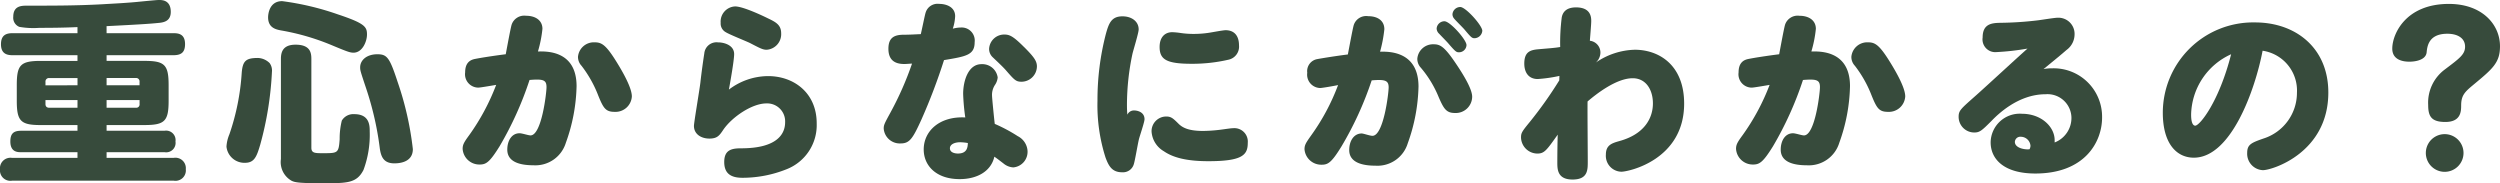 <svg xmlns="http://www.w3.org/2000/svg" width="333.049" height="24.412" viewBox="0 0 333.049 24.412"><defs><style>.cls-1{fill:#374b3c;}</style></defs><g id="レイヤー_2" data-name="レイヤー 2"><g id="本文"><path class="cls-1" d="M14.2,4.42h8.892c.676,0,1.56.1,1.56,1.454,0,1.117-.52,1.48-1.56,1.48H14.2v.757H19.24c2.678,0,3.224.493,3.224,3.225v2.1c0,2.706-.52,3.224-3.224,3.224H14.2v.758h7.722a1.261,1.261,0,0,1,1.456,1.428,1.253,1.253,0,0,1-1.456,1.428H14.2v.757H23.14a1.387,1.387,0,0,1,1.612,1.507,1.386,1.386,0,0,1-1.612,1.532H1.612A1.387,1.387,0,0,1,0,22.566a1.4,1.4,0,0,1,1.612-1.533h8.71v-.757H2.808c-.442,0-1.43,0-1.43-1.428,0-1.038.416-1.428,1.43-1.428h7.514v-.758H5.46c-2.678,0-3.224-.493-3.224-3.224v-2.1c0-2.7.494-3.225,3.224-3.225h4.862V7.354H1.69C1.014,7.354.13,7.225.13,5.9c0-1.22.676-1.48,1.56-1.48h8.632V3.61c-1.69.078-3.38.1-5.07.1a10.938,10.938,0,0,1-2.678-.13,1.3,1.3,0,0,1-.806-1.351C1.768.754,2.886.754,3.64.754c3.38,0,6.578,0,9.932-.183C15.314.468,17.03.39,18.746.208,20.9,0,21.008,0,21.19,0c.39,0,1.56,0,1.56,1.585,0,1.116-.754,1.376-1.482,1.454-.988.1-1.82.182-7.072.444Zm-3.874,6.941V10.4H6.578a.46.46,0,0,0-.52.5v.469Zm0,1.973H6.058v.522c0,.339.182.5.52.5h3.744ZM14.2,11.361H18.59v-.469a.452.452,0,0,0-.494-.5H14.2Zm0,1.973v1.018h3.9a.441.441,0,0,0,.494-.5v-.522Z"/><path class="cls-1" d="M35.916,8.4a1.688,1.688,0,0,1,.312,1.17,44.085,44.085,0,0,1-1.56,9.7c-.468,1.586-.78,2.418-2.028,2.418a2.4,2.4,0,0,1-2.47-2.158,4.974,4.974,0,0,1,.39-1.638A31,31,0,0,0,32.2,9.722c.13-1.612.546-2,2.184-2A2.352,2.352,0,0,1,35.916,8.4ZM47.1,7.018c-.494,0-.884-.156-3.068-1.066a31.234,31.234,0,0,0-6.6-1.9c-.7-.13-1.716-.364-1.716-1.742,0-.364.13-2.158,1.872-2.158a36.746,36.746,0,0,1,7.436,1.768C48.63,3.118,48.89,3.586,48.89,4.6,48.89,5.536,48.266,7.018,47.1,7.018ZM41.48,19.68c0,.728.494.728,1.534.728,2,0,2.106,0,2.236-1.872a9.938,9.938,0,0,1,.286-2.47,1.781,1.781,0,0,1,1.664-.858c2.054,0,2.054,1.56,2.054,2.314a13.422,13.422,0,0,1-.832,5.122c-.91,1.768-2.158,1.768-5.486,1.768-3.146,0-3.666-.13-4.056-.312a2.849,2.849,0,0,1-1.456-2.912V7.876c0-.806.156-1.924,1.95-1.924,2,0,2.106,1.118,2.106,1.924Zm11.492-8.762A41.735,41.735,0,0,1,55,19.862c0,1.768-1.794,1.9-2.47,1.9-1.456,0-1.768-.936-1.924-1.924a41.222,41.222,0,0,0-1.794-7.956c-.806-2.418-.832-2.5-.832-2.912,0-.962.884-1.742,2.288-1.742C51.568,7.226,51.906,7.668,52.972,10.918Z"/><path class="cls-1" d="M66.547,19.5c-1.326,2.132-1.794,2.418-2.652,2.418a2.231,2.231,0,0,1-2.262-2.08c0-.546.156-.857.884-1.846A29.394,29.394,0,0,0,66.1,11.308c-.337.052-2.079.364-2.391.364a1.779,1.779,0,0,1-1.742-2.028c0-1.118.494-1.638,1.326-1.794.78-.156,2.418-.416,4.082-.624.182-.962.624-3.38.78-3.926a1.771,1.771,0,0,1,1.924-1.2c1.274,0,2.184.625,2.184,1.742a16.175,16.175,0,0,1-.6,3.016c1.17-.026,5.148-.13,5.148,4.628a23.463,23.463,0,0,1-1.43,7.54,4.24,4.24,0,0,1-4.316,2.991c-1.534,0-3.484-.313-3.484-2.081,0-1.169.572-2.184,1.638-2.184.337,0,1.17.286,1.456.286,1.482,0,2.131-5.668,2.131-6.422,0-.728-.233-1.014-1.247-1.014-.364,0-.728.026-1.014.052A45.058,45.058,0,0,1,66.547,19.5Zm15.314-4.6c-1.17,0-1.482-.494-2.158-2.158A15.691,15.691,0,0,0,77.467,8.76,1.717,1.717,0,0,1,77,7.564,2.119,2.119,0,0,1,79.235,5.64c.91,0,1.482.339,2.834,2.5.91,1.456,2.106,3.562,2.106,4.706A2.181,2.181,0,0,1,81.861,14.9Z"/><path class="cls-1" d="M102.326,10.138c3.432,0,6.474,2.236,6.474,6.292a6.31,6.31,0,0,1-4,6.11,15.783,15.783,0,0,1-5.9,1.144c-1.508,0-2.418-.546-2.418-2.106,0-1.612.987-1.82,2.262-1.82,4.887,0,5.849-2,5.849-3.458a2.39,2.39,0,0,0-2.5-2.522c-1.9,0-4.55,1.794-5.72,3.484-.52.78-.807,1.2-1.872,1.2s-2.054-.572-2.054-1.69c0-.442.754-4.862.858-5.772.13-1.2.363-2.886.52-3.874a1.634,1.634,0,0,1,1.82-1.482c.857,0,2.158.39,2.158,1.56,0,.832-.52,3.744-.7,4.732A8.681,8.681,0,0,1,102.326,10.138ZM97.932.856c1.118,0,3.952,1.378,4.316,1.56,1.092.52,1.819.884,1.819,2.028a2.078,2.078,0,0,1-1.923,2.184c-.52,0-.858-.182-2.21-.884-.52-.26-2.7-1.118-3.25-1.456a1.311,1.311,0,0,1-.676-1.248A2.021,2.021,0,0,1,97.932.856Z"/><path class="cls-1" d="M123.318,1.662A1.658,1.658,0,0,1,125.112.518c.962,0,2.132.416,2.132,1.638a6.084,6.084,0,0,1-.312,1.664,4.412,4.412,0,0,1,1.092-.156,1.739,1.739,0,0,1,1.82,1.95c0,1.716-1.118,1.9-4.082,2.392a77.836,77.836,0,0,1-2.99,7.878c-1.17,2.574-1.586,3.224-2.782,3.224a2.146,2.146,0,0,1-2.262-1.976c0-.494.1-.676.936-2.21A41.969,41.969,0,0,0,121.5,8.474c-.6.026-.728.052-1.04.052-1.248,0-2.106-.52-2.106-2.028,0-1.534.832-1.872,2.08-1.872.78,0,1.508-.052,2.236-.078C122.85,3.794,123.214,1.948,123.318,1.662ZM128.31,12.5c0-1.612.624-3.952,2.444-3.952a2.068,2.068,0,0,1,2.158,1.768,2.143,2.143,0,0,1-.39,1.04,2.391,2.391,0,0,0-.364,1.378c0,.312.286,3.172.364,3.77a21.08,21.08,0,0,1,3.068,1.638,2.366,2.366,0,0,1,1.3,1.976,2.087,2.087,0,0,1-1.9,2.184,2.238,2.238,0,0,1-1.3-.52c-.65-.494-.7-.546-1.222-.91-.442,1.95-2.288,2.99-4.628,2.99-3.12,0-4.784-1.794-4.784-3.952,0-2.47,2.132-4.446,5.538-4.264A28.127,28.127,0,0,1,128.31,12.5Zm-.364,6.448c-.832,0-1.4.312-1.4.806,0,.6.728.7,1.066.7,1.248,0,1.3-.858,1.326-1.4A6.347,6.347,0,0,0,127.946,18.952Zm8.476-12.688c1.326,1.326,1.716,1.872,1.716,2.6a2.065,2.065,0,0,1-2.028,2.028c-.754,0-.936-.182-2.132-1.56-.416-.468-1.144-1.144-1.69-1.664a1.524,1.524,0,0,1-.52-1.144A2.012,2.012,0,0,1,133.8,4.6C134.5,4.6,134.992,4.834,136.422,6.264Z"/><path class="cls-1" d="M151.073,14.714c.494,0,1.4.234,1.4,1.17,0,.39-.676,2.34-.754,2.7-.182.78-.52,2.834-.676,3.3a1.5,1.5,0,0,1-1.56,1.066c-1.352,0-1.794-.858-2.21-1.976a22.912,22.912,0,0,1-1.067-7.54,34.947,34.947,0,0,1,1.119-8.918c.39-1.4.728-2.34,2.21-2.34,1.222,0,2.158.676,2.158,1.742,0,.468-.728,2.808-.832,3.276a32.779,32.779,0,0,0-.728,6.76c0,.676.026.962.051,1.326A.963.963,0,0,1,151.073,14.714Zm4.29.807c.624,0,.884.208,1.637.961.6.6,1.483.962,3.3.962a20.576,20.576,0,0,0,2.236-.156c.78-.1,1.43-.208,1.742-.208a1.789,1.789,0,0,1,1.949,1.95c0,1.612-.7,2.444-5.251,2.444-2.86,0-4.68-.468-5.928-1.326a3.282,3.282,0,0,1-1.638-2.626A1.956,1.956,0,0,1,155.363,15.521Zm.805-11.233a9.685,9.685,0,0,1,1.067.1,11.628,11.628,0,0,0,1.794.13,13.263,13.263,0,0,0,2.366-.208c.312-.052,1.585-.286,1.872-.286,1.2,0,1.794.78,1.794,2.028a1.778,1.778,0,0,1-1.4,1.9,21.352,21.352,0,0,1-4.888.546c-3.328,0-4.29-.546-4.29-2.236C154.479,4.964,155.181,4.288,156.168,4.288Z"/><path class="cls-1" d="M178.7,19.524c-1.326,2.158-1.794,2.418-2.626,2.418a2.234,2.234,0,0,1-2.288-2.054c0-.572.182-.858.884-1.846a28.554,28.554,0,0,0,3.588-6.708c-.338.078-2.08.39-2.392.39A1.774,1.774,0,0,1,174.153,9.7a1.628,1.628,0,0,1,1.3-1.82c.39-.078,2.418-.416,4.108-.624.182-.936.624-3.354.78-3.9a1.739,1.739,0,0,1,1.924-1.2c1.274,0,2.158.6,2.158,1.742a18.02,18.02,0,0,1-.572,2.99c1.144-.026,5.122-.1,5.122,4.654a23.592,23.592,0,0,1-1.43,7.54,4.217,4.217,0,0,1-4.316,2.99c-1.508,0-3.484-.312-3.484-2.08,0-1.221.624-2.21,1.664-2.21.234,0,1.092.312,1.43.312,1.482,0,2.158-5.668,2.158-6.448,0-.7-.26-.988-1.274-.988-.364,0-.728.026-.988.052A44.506,44.506,0,0,1,178.7,19.524Zm15.106-4.472c-1.144,0-1.482-.6-2.132-2.08a14.5,14.5,0,0,0-2.392-3.951,1.724,1.724,0,0,1-.468-1.2A2.1,2.1,0,0,1,191,5.9c.832,0,1.4.286,2.834,2.392,1.508,2.21,2.288,3.744,2.288,4.6A2.188,2.188,0,0,1,193.809,15.052Zm-1.378-12.22c.754,0,2.938,2.47,2.938,3.172a1,1,0,0,1-1.014.962c-.338,0-.468-.1-1.352-1.118-.182-.234-1.092-1.144-1.274-1.352a.975.975,0,0,1-.338-.7A1.048,1.048,0,0,1,192.431,2.832Zm2.106-1.9c.728,0,2.938,2.47,2.938,3.172a1.071,1.071,0,0,1-1.04.988c-.338,0-.468-.13-1.3-1.118-.208-.26-1.222-1.247-1.4-1.482a.878.878,0,0,1-.234-.6A1.049,1.049,0,0,1,194.537.934Z"/><path class="cls-1" d="M207.745,10.112a19.3,19.3,0,0,1-2.886.416c-1.248,0-1.794-.91-1.794-2.054,0-1.508.728-1.794,1.742-1.9,1.43-.13,2.34-.182,3.042-.312a26.718,26.718,0,0,1,.208-3.952c.1-.52.443-1.326,1.9-1.326,2.027,0,2.027,1.378,2.027,1.846,0,.416-.156,2.236-.182,2.6a1.58,1.58,0,0,1,1.405,1.612,1.81,1.81,0,0,1-.624,1.3,9.564,9.564,0,0,1,5.2-1.716c3.224,0,6.578,2.028,6.578,7.176,0,7.488-7.384,9.074-8.372,9.074a2.118,2.118,0,0,1-2.054-2.288c0-1.248.78-1.508,1.794-1.794,3.406-.936,4.472-3.12,4.472-5.018,0-1.794-.909-3.354-2.7-3.354-2.184,0-4.888,2.132-6.006,3.094-.026,1.014.026,6.5.026,7.982,0,1.118.027,2.418-2.028,2.418-2.028,0-2.028-1.378-2.028-2.288,0-.078,0-1.872.052-3.692-1.508,2.132-1.794,2.522-2.73,2.522a2.2,2.2,0,0,1-2.157-2.132c0-.6.1-.78,1.169-2.08a54.159,54.159,0,0,0,3.926-5.538Z"/><path class="cls-1" d="M236.189,19.5c-1.326,2.132-1.794,2.418-2.652,2.418a2.231,2.231,0,0,1-2.262-2.08c0-.546.156-.857.884-1.846a29.442,29.442,0,0,0,3.588-6.682c-.338.052-2.08.364-2.392.364a1.779,1.779,0,0,1-1.742-2.028c0-1.118.494-1.638,1.326-1.794.78-.156,2.418-.416,4.082-.624.182-.962.624-3.38.78-3.926a1.771,1.771,0,0,1,1.924-1.2c1.275,0,2.184.625,2.184,1.742a16.094,16.094,0,0,1-.6,3.016c1.17-.026,5.148-.13,5.148,4.628a23.463,23.463,0,0,1-1.43,7.54,4.24,4.24,0,0,1-4.316,2.991c-1.534,0-3.484-.313-3.484-2.081,0-1.169.572-2.184,1.638-2.184.338,0,1.17.286,1.456.286,1.482,0,2.132-5.668,2.132-6.422,0-.728-.234-1.014-1.247-1.014-.365,0-.729.026-1.015.052A45.058,45.058,0,0,1,236.189,19.5ZM251.5,14.9c-1.17,0-1.482-.494-2.158-2.158a15.661,15.661,0,0,0-2.236-3.978,1.717,1.717,0,0,1-.468-1.2,2.12,2.12,0,0,1,2.236-1.924c.91,0,1.482.339,2.834,2.5.91,1.456,2.106,3.562,2.106,4.706A2.181,2.181,0,0,1,251.5,14.9Z"/><path class="cls-1" d="M275.957,15.676a3.187,3.187,0,0,0-3.458-3.12c-3.693,0-6.449,2.782-7.229,3.588-1.248,1.248-1.534,1.508-2.262,1.508a2.086,2.086,0,0,1-2.08-2.08c0-.858.26-1.04,2.34-2.886,1.092-.962,5.851-5.356,6.838-6.214a33.776,33.776,0,0,1-4.134.468,1.7,1.7,0,0,1-1.846-1.95c0-1.768,1.144-1.924,2.289-1.95a46.03,46.03,0,0,0,5.122-.338c.416-.052,2.183-.338,2.547-.338A2.154,2.154,0,0,1,276.373,4.6a2.577,2.577,0,0,1-1.067,2.054c-.832.728-2.21,1.846-3.068,2.548a5.693,5.693,0,0,1,1.144-.1,6.451,6.451,0,0,1,6.657,6.552c0,3.3-2.341,7.462-8.893,7.462-4.16,0-5.954-1.9-5.954-4.16a3.879,3.879,0,0,1,4.16-3.8c2.626,0,4.368,1.768,4.368,3.51v.313A3.5,3.5,0,0,0,275.957,15.676ZM270.5,19.42a1.3,1.3,0,0,0-1.275-1.2.723.723,0,0,0-.805.676c0,.884,1.456,1.066,1.95.988A1.018,1.018,0,0,0,270.5,19.42Z"/><path class="cls-1" d="M292.264,21.006c-2.314,0-4.135-1.9-4.135-5.98a12.039,12.039,0,0,1,12.3-12.038c5.383,0,9.75,3.38,9.75,9.334,0,8.034-7.487,10.348-8.71,10.348a2.188,2.188,0,0,1-2.1-2.288c0-1.118.519-1.352,2.158-1.924a6.392,6.392,0,0,0,4.472-6.11,5.363,5.363,0,0,0-4.576-5.59C300.454,11.854,297.255,21.006,292.264,21.006Zm-.364-5.72c0,1.2.311,1.456.546,1.456.6,0,3.172-3.172,4.784-9.516A9.015,9.015,0,0,0,291.9,15.286Z"/><path class="cls-1" d="M325.77,16.248c-1.872,0-2.288-.754-2.288-2.262a5.5,5.5,0,0,1,2.184-4.706c2-1.508,2.73-2.028,2.73-3.068,0-1.092-.937-1.716-2.366-1.716-2.5,0-2.678,1.69-2.756,2.5-.13,1.04-1.586,1.222-2.288,1.222-.676,0-2.288-.13-2.288-1.742,0-1.924,1.767-5.954,7.54-5.954,4.42,0,6.811,2.73,6.811,5.642,0,2.184-.962,2.99-3.535,5.122-1.093.91-1.639,1.378-1.639,2.756C327.875,14.818,327.85,16.248,325.77,16.248Zm2.418,4.082a2.51,2.51,0,1,1-5.019,0,2.51,2.51,0,0,1,5.019,0Z"/></g></g></svg>